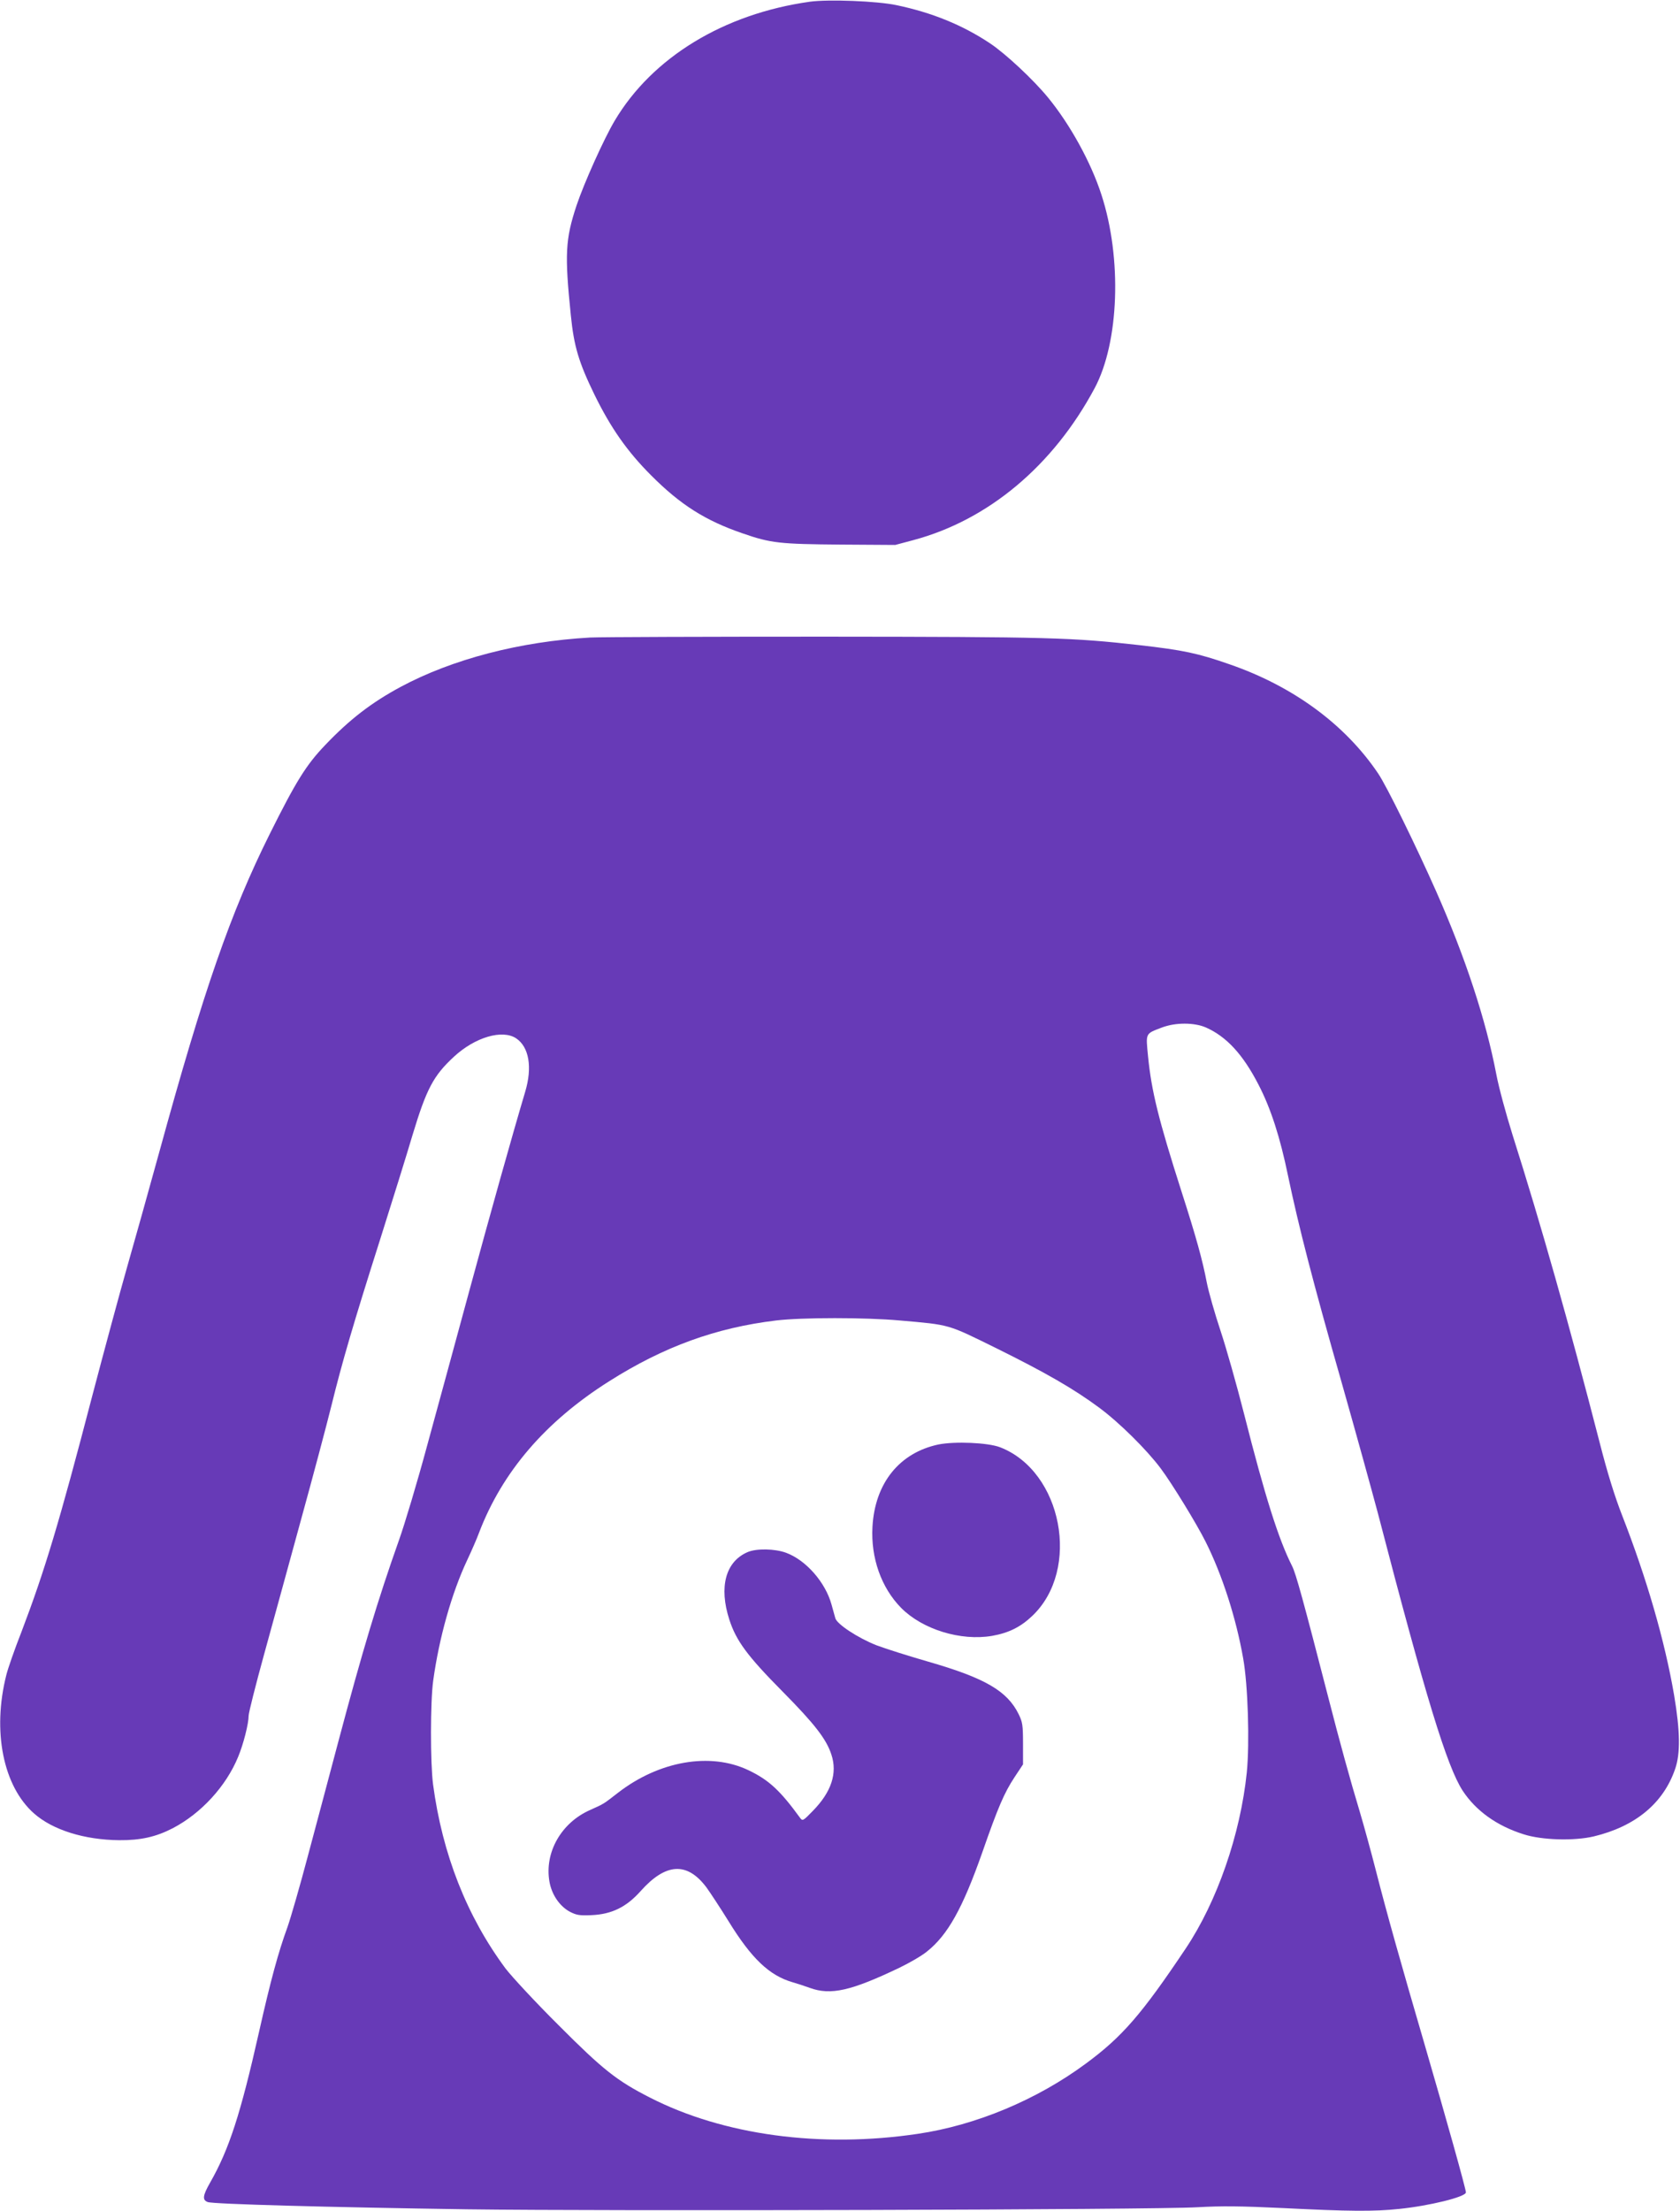 <?xml version="1.0" standalone="no"?>
<!DOCTYPE svg PUBLIC "-//W3C//DTD SVG 20010904//EN"
 "http://www.w3.org/TR/2001/REC-SVG-20010904/DTD/svg10.dtd">
<svg version="1.0" xmlns="http://www.w3.org/2000/svg"
 width="973pt" height="1280pt" viewBox="0 0 973 1280"
 preserveAspectRatio="xMidYMid meet">
<g transform="translate(0,1280) scale(0.1,-0.1)"
fill="#673ab7" stroke="none">
<path d="M4690 12790 c-498 -70 -912 -322 -1130 -689 -62 -104 -178 -362 -221
-491 -65 -196 -69 -283 -33 -635 18 -180 46 -273 137 -460 94 -192 190 -329
327 -466 170 -171 315 -263 531 -337 164 -57 215 -62 569 -65 l315 -2 105 28
c434 116 810 431 1050 880 142 266 159 752 39 1120 -60 186 -181 406 -309 562
-85 104 -247 255 -336 314 -159 106 -336 178 -541 221 -112 24 -396 35 -503
20z"/>
<path d="M3418 9109 c-406 -23 -798 -125 -1098 -286 -169 -91 -295 -188 -437
-337 -110 -115 -169 -210 -322 -517 -225 -452 -381 -901 -636 -1830 -64 -233
-150 -539 -190 -679 -40 -140 -130 -473 -200 -739 -192 -737 -276 -1015 -410
-1367 -41 -104 -80 -217 -88 -250 -83 -326 -19 -646 161 -804 108 -95 291
-152 492 -154 124 -1 213 19 310 69 165 86 309 243 379 413 31 74 61 193 61
239 0 16 40 175 89 353 49 179 146 530 214 780 69 250 148 547 176 660 62 252
126 472 286 975 68 215 151 481 184 593 81 268 121 344 240 454 122 113 281
160 361 106 74 -50 94 -167 52 -308 -76 -255 -204 -712 -323 -1150 -77 -283
-187 -688 -245 -899 -57 -211 -131 -458 -164 -550 -122 -344 -212 -643 -351
-1166 -50 -187 -128 -483 -175 -657 -46 -174 -100 -361 -119 -415 -53 -145
-97 -306 -165 -608 -107 -475 -173 -679 -284 -873 -42 -74 -45 -99 -13 -111
30 -12 692 -30 1502 -42 813 -11 3976 -3 4230 12 141 8 249 7 500 -5 375 -19
525 -20 666 -5 178 18 389 70 389 96 0 20 -115 430 -235 842 -141 482 -224
777 -285 1016 -28 110 -71 266 -95 347 -54 178 -118 411 -180 653 -148 573
-189 724 -212 769 -78 154 -156 400 -278 881 -42 165 -103 381 -136 480 -33
99 -69 225 -80 281 -24 127 -62 264 -144 519 -136 425 -176 588 -196 790 -13
136 -17 129 80 166 78 30 188 30 256 0 119 -53 214 -156 304 -331 71 -137 125
-304 171 -528 61 -291 144 -615 312 -1202 82 -289 175 -626 208 -750 278
-1068 400 -1466 491 -1607 77 -117 198 -204 354 -253 106 -34 292 -39 406 -12
241 58 403 192 471 391 31 90 29 217 -6 426 -54 316 -160 680 -301 1041 -44
113 -85 245 -130 421 -178 690 -339 1260 -505 1783 -37 118 -80 276 -94 351
-60 314 -179 676 -348 1058 -117 264 -287 611 -337 684 -191 283 -492 504
-860 631 -183 64 -268 82 -523 111 -390 44 -517 48 -1818 49 -685 0 -1297 -2
-1362 -5z m1793 -3954 c296 -26 273 -20 558 -160 289 -143 450 -236 596 -344
118 -87 277 -245 357 -352 66 -88 209 -322 260 -424 96 -191 177 -442 218
-676 28 -155 38 -492 21 -661 -37 -359 -172 -747 -353 -1018 -255 -381 -368
-512 -580 -668 -283 -209 -634 -356 -972 -406 -563 -84 -1126 -8 -1552 210
-191 97 -273 162 -529 419 -133 132 -270 280 -307 328 -224 302 -366 661 -420
1067 -16 124 -16 479 1 600 34 247 107 507 197 698 25 53 56 124 68 157 135
354 385 645 754 878 317 201 619 310 967 352 152 18 516 18 716 0z"/>
<path d="M5435 4437 c-226 -48 -368 -224 -382 -477 -10 -180 51 -352 166 -469
124 -125 345 -193 527 -162 96 17 165 51 233 116 282 268 173 837 -187 976
-70 27 -262 35 -357 16z"/>
<path d="M4330 3814 c-128 -55 -167 -202 -106 -391 40 -123 104 -210 308 -416
187 -189 254 -276 283 -365 36 -108 0 -217 -107 -326 -57 -59 -60 -60 -74 -41
-117 161 -183 221 -301 277 -220 104 -514 53 -752 -130 -89 -69 -81 -64 -163
-101 -168 -74 -265 -246 -236 -414 13 -76 59 -143 118 -175 39 -20 56 -23 125
-20 117 5 202 46 285 139 146 164 270 171 382 21 23 -32 81 -120 128 -196 133
-216 236 -313 369 -352 25 -7 71 -22 101 -33 121 -44 238 -18 520 117 58 28
129 69 158 93 121 96 207 250 321 574 91 261 127 345 187 436 l49 74 0 120 c0
107 -3 125 -25 170 -66 135 -195 210 -525 305 -115 33 -250 76 -300 95 -106
42 -227 121 -237 156 -4 13 -14 49 -22 79 -35 128 -147 257 -263 300 -65 24
-172 26 -223 4z"/>
</g>
</svg>
